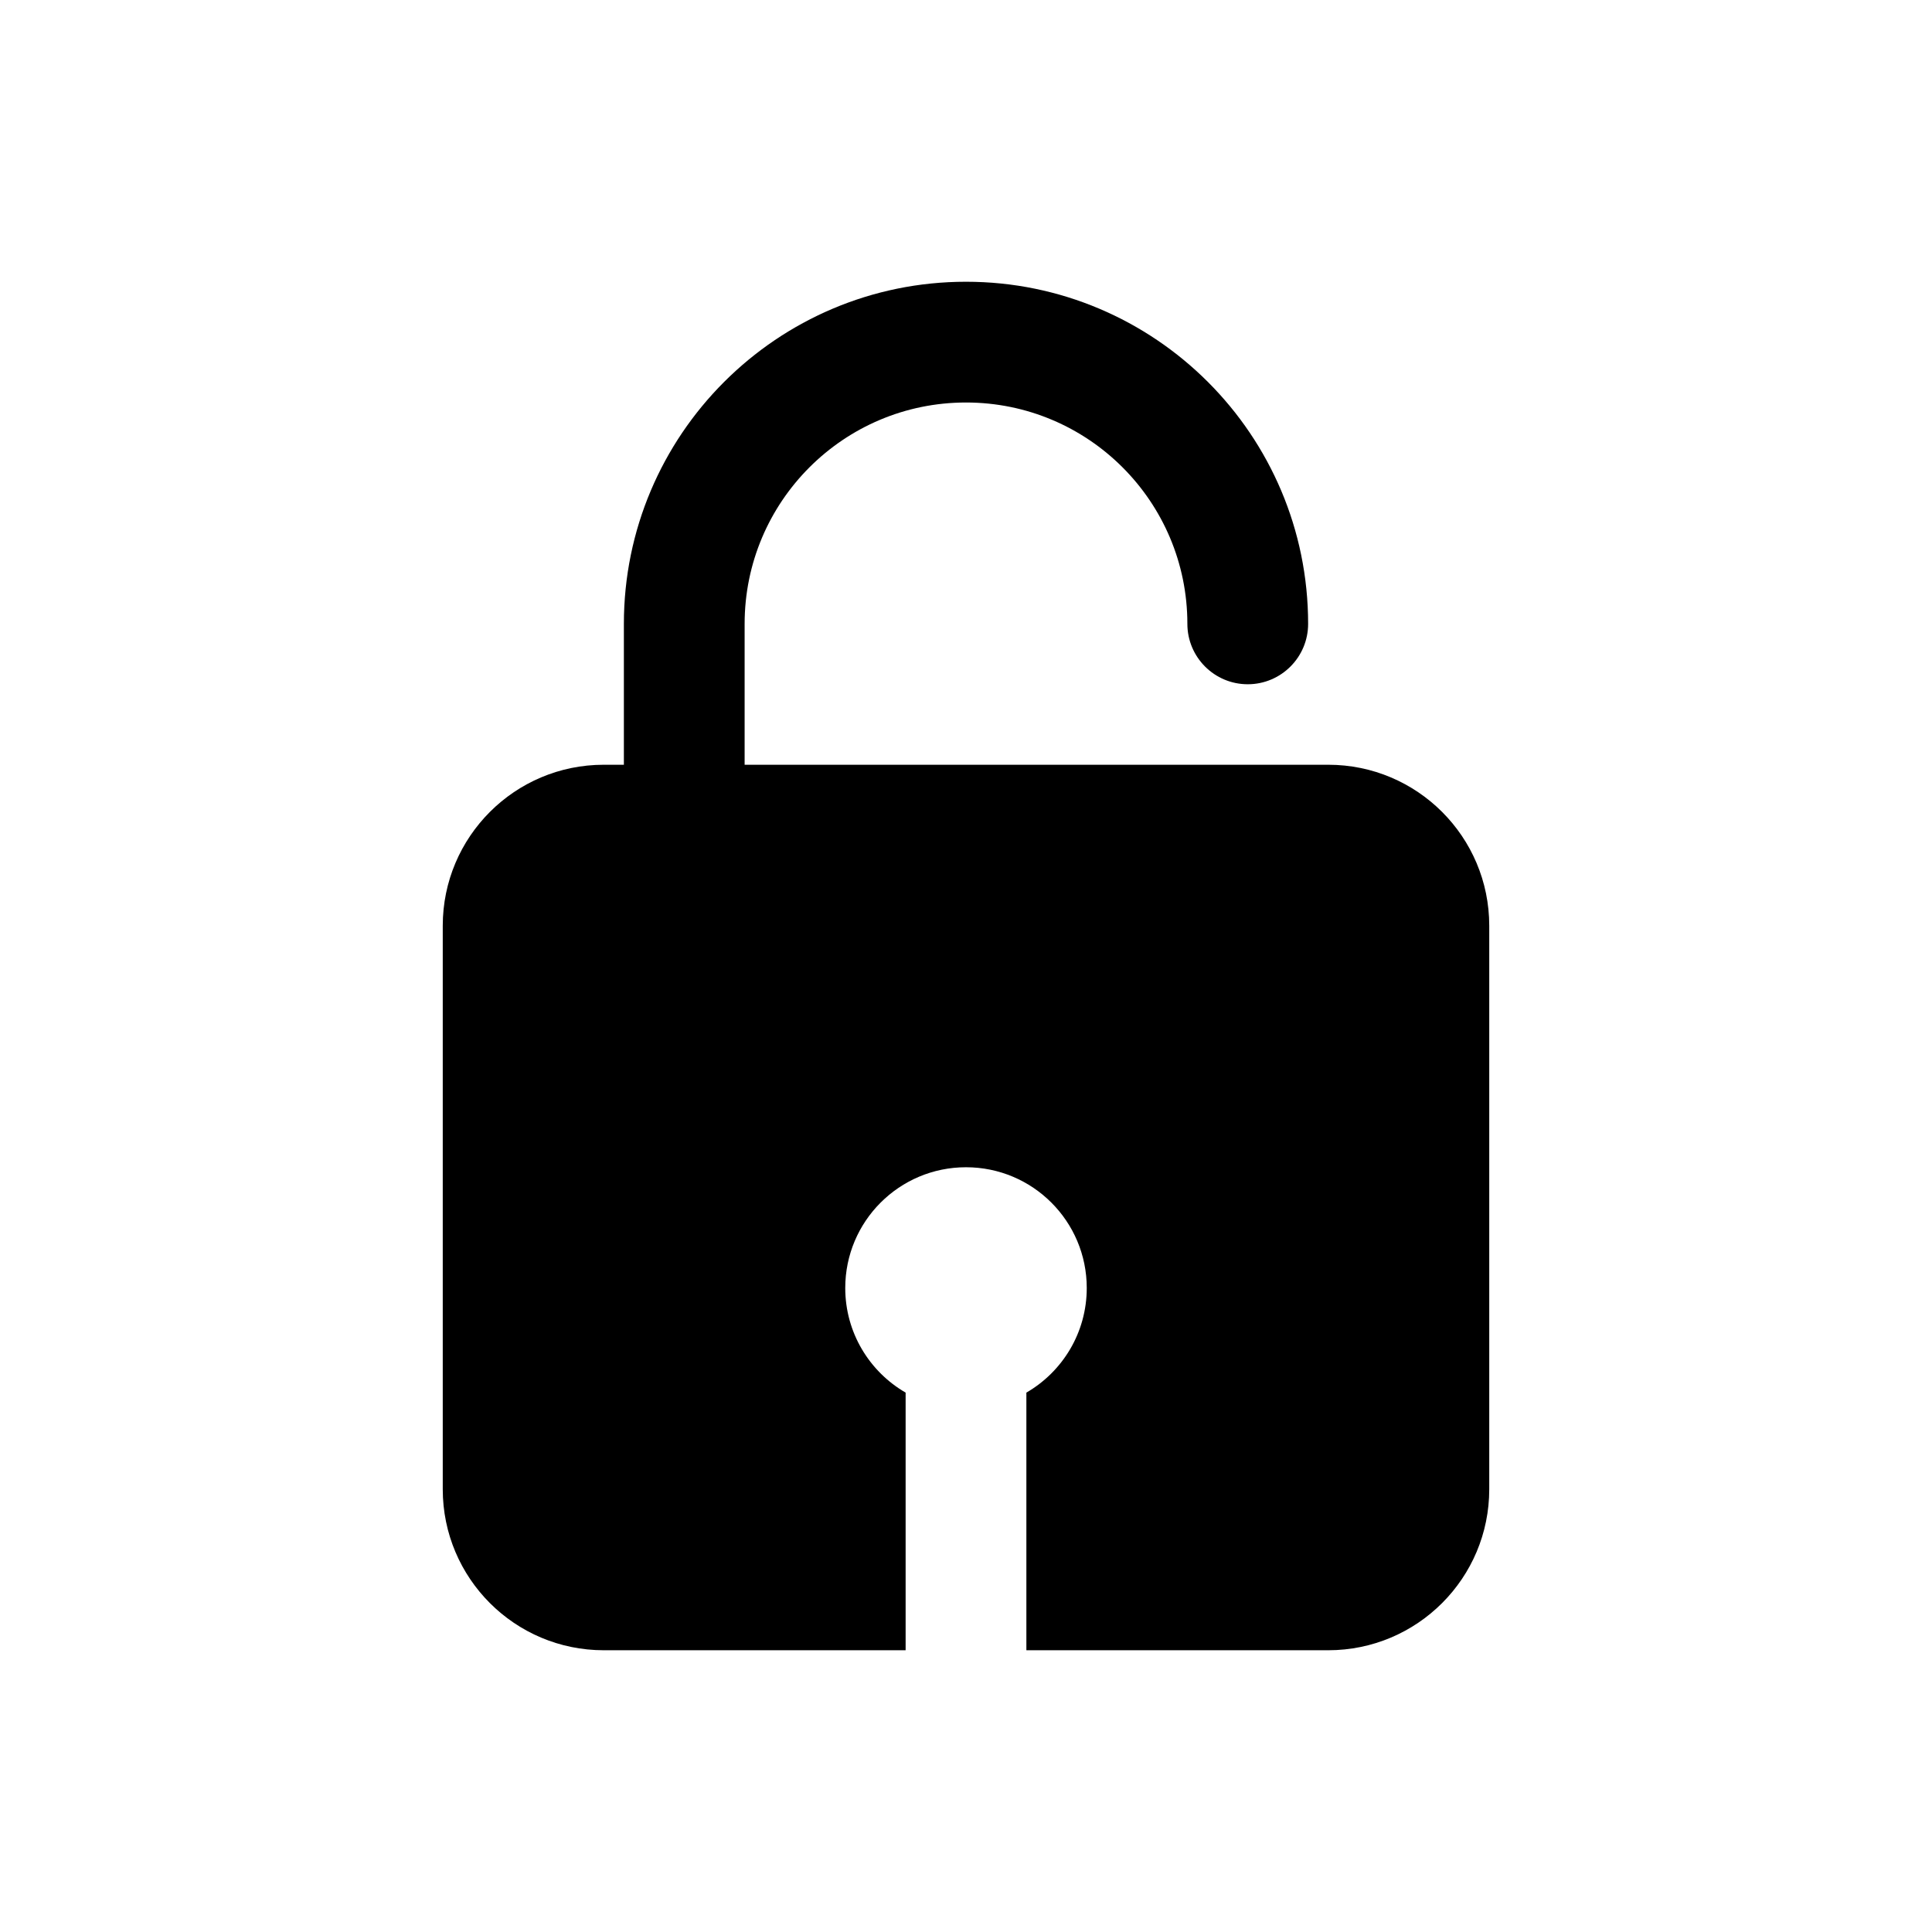<svg xmlns="http://www.w3.org/2000/svg" width="48" height="48" viewBox="0 0 48 48" fill="none"><path fill-rule="evenodd" clip-rule="evenodd" d="M18.5 15.5C18.5 12.462 20.962 10 24 10C27.038 10 29.5 12.462 29.5 15.5C29.5 16.328 30.172 17 31 17C31.828 17 32.5 16.328 32.5 15.5C32.5 10.806 28.694 7 24 7C19.306 7 15.5 10.806 15.5 15.5V19H15C12.791 19 11 20.791 11 23V37C11 39.209 12.791 41 15 41H33C35.209 41 37 39.209 37 37V23C37 20.791 35.209 19 33 19H18.5V15.5ZM25.5 34.599C26.397 34.08 27 33.11 27 32C27 30.343 25.657 29 24 29C22.343 29 21 30.343 21 32C21 33.11 21.603 34.08 22.5 34.599V41H25.5V34.599Z" fill="#115669" style="fill:#115669;fill:color(display-p3 0.067 0.337 0.412);fill-opacity:1;"></path></svg>